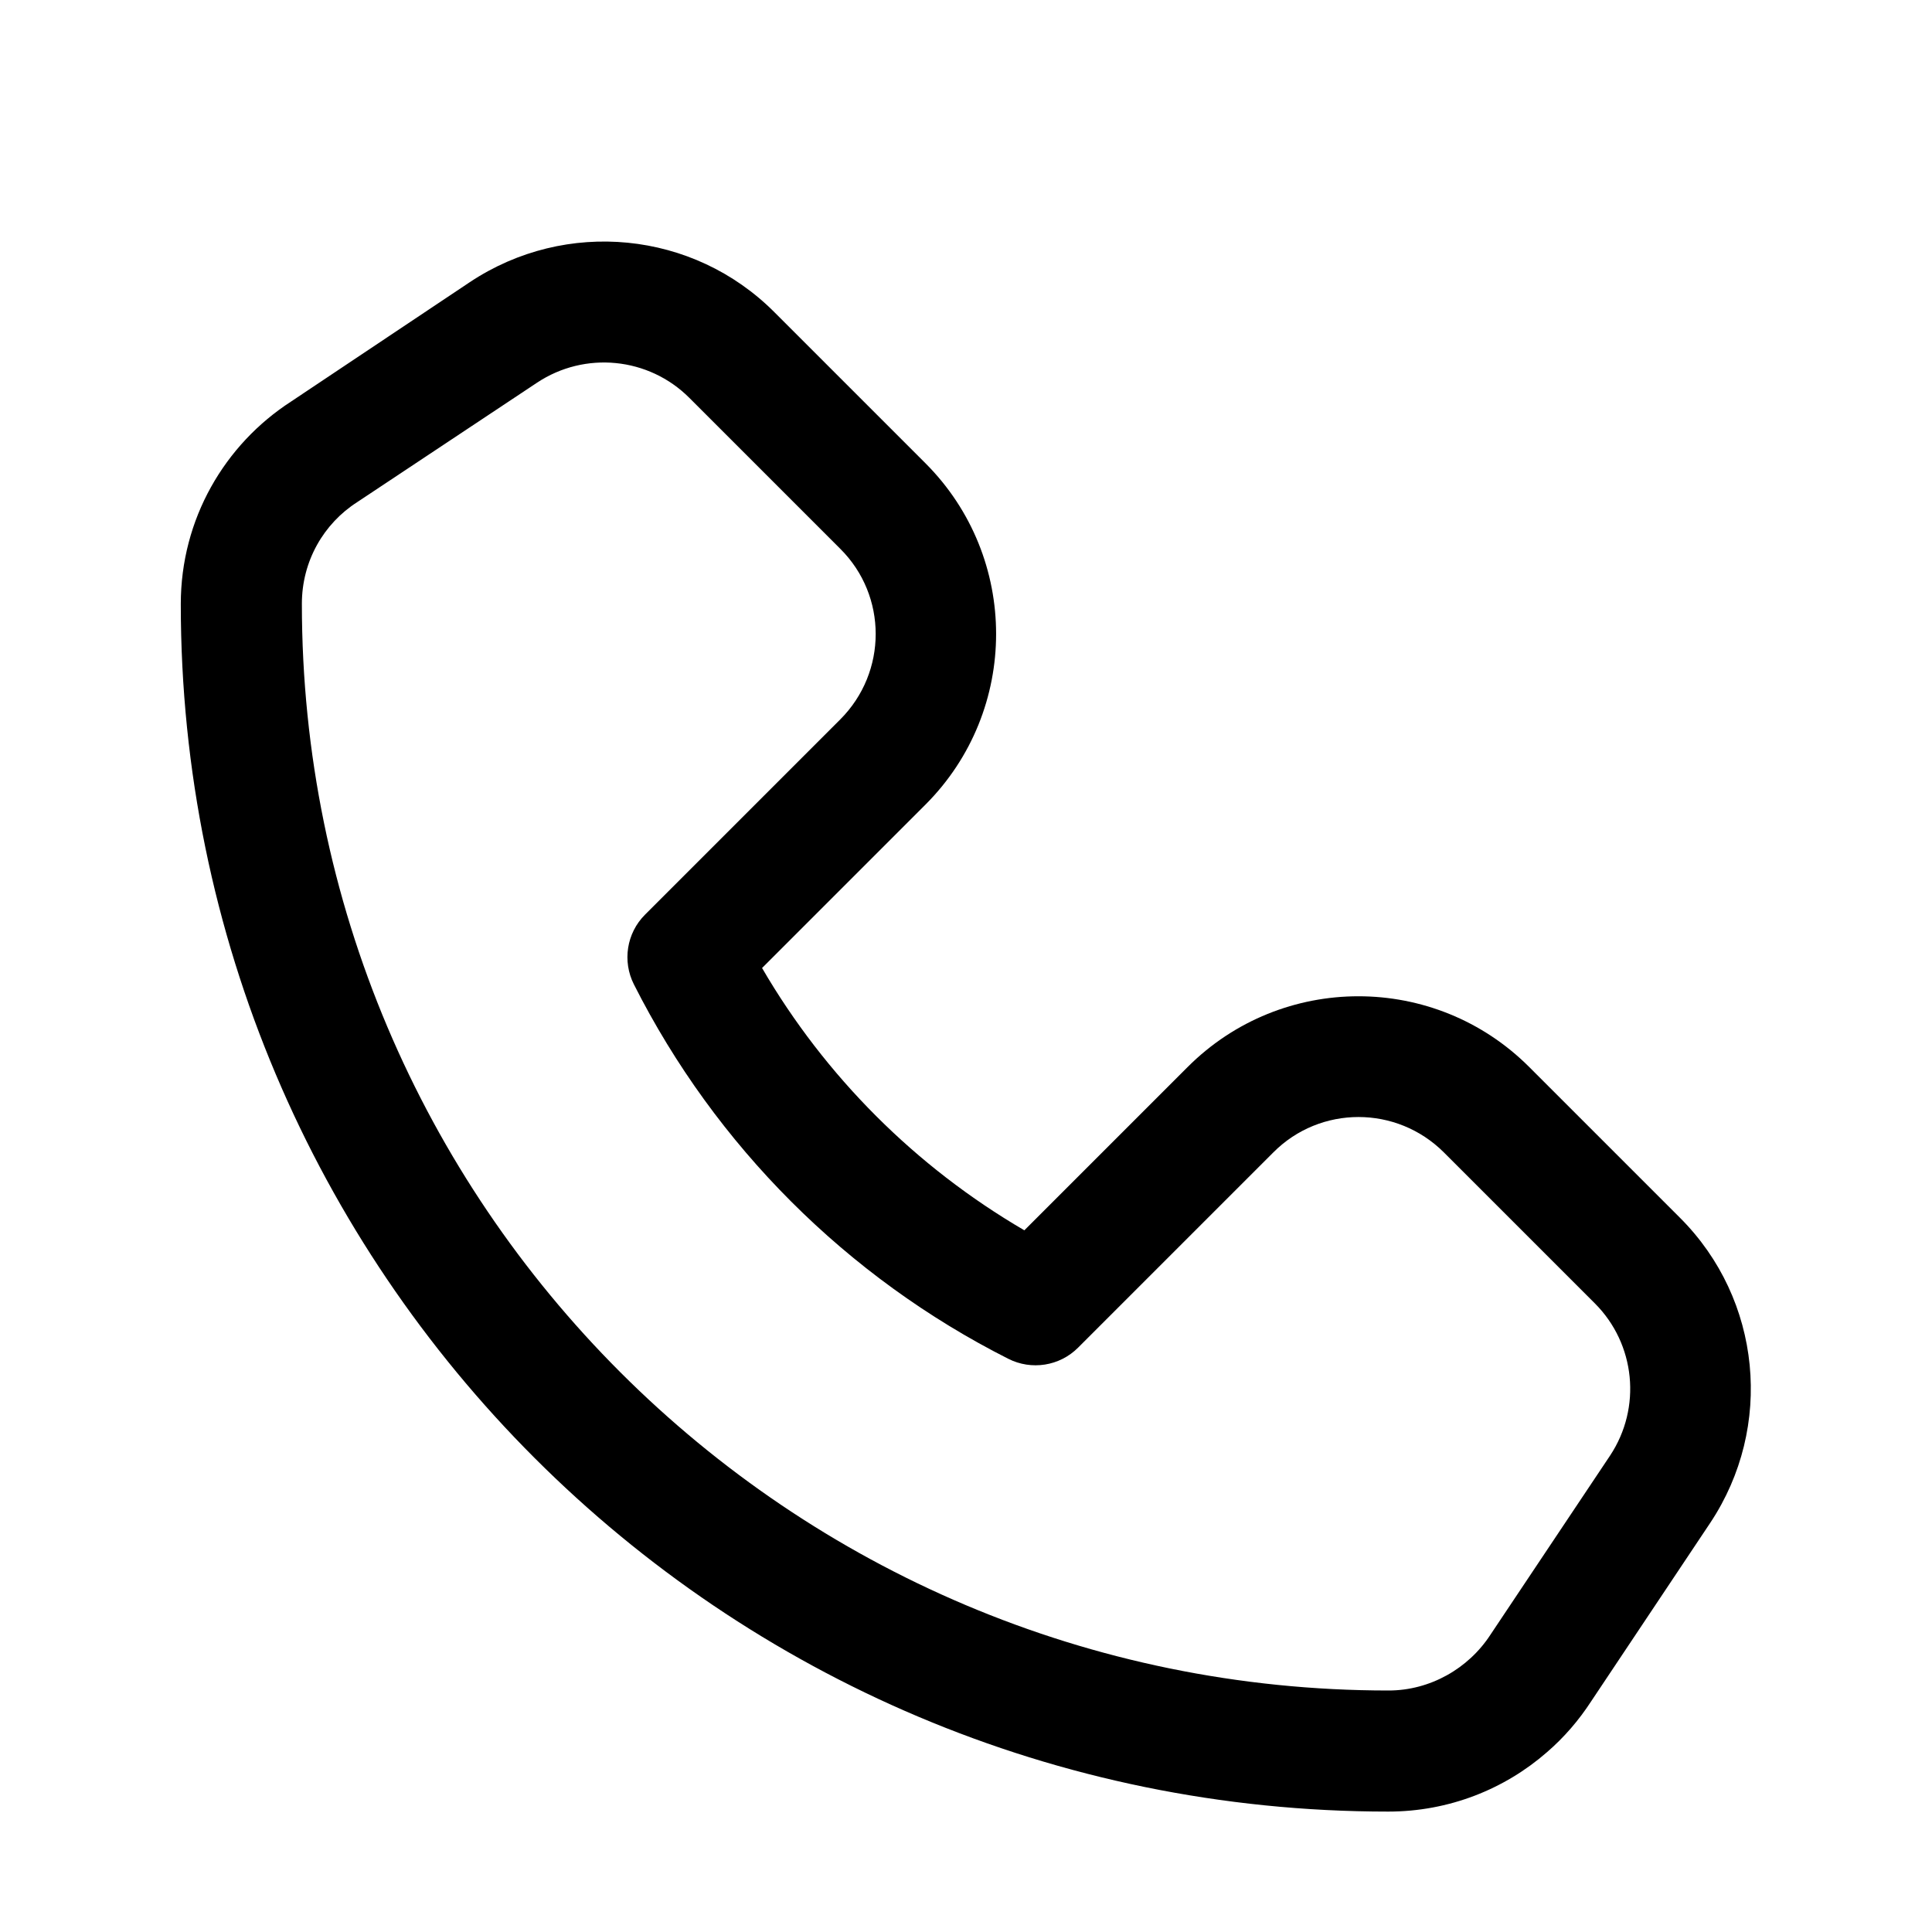 <svg xmlns="http://www.w3.org/2000/svg" viewBox="0 0 576 576"><!--! Font Awesome Pro 7.1.0 by @fontawesome - https://fontawesome.com License - https://fontawesome.com/license (Commercial License) Copyright 2025 Fonticons, Inc. --><path fill="currentColor" d="M140.1 84.1C168.7 65.1 206.7 68.8 230.9 93.1L275.9 138.1C304 166.2 304 211.8 275.9 239.9L227.2 288.6C246 320.9 273 347.9 305.4 366.8L354.1 318.1C382.2 290 427.8 290 455.9 318.1L500.9 363.1C525.2 387.4 528.9 425.4 509.9 454L474.4 507.2C470.7 512.9 466.3 518 461.2 522.4C448.6 533.4 432 540.1 413.9 540.1C215.1 540.1 53.9 378.9 53.9 180.1C53.9 154.7 67 132.5 86.8 119.7L140.1 84.1zM205.5 118.6C193.4 106.5 174.4 104.6 160.1 114.1L106.5 149.7C96.5 156.1 90 167.3 90 180C90 358.9 235.1 504 414 504C426.3 504 437.8 497.5 444.4 487.3L480 434C489.5 419.7 487.6 400.7 475.5 388.6L430.5 343.6C416.4 329.5 393.6 329.5 379.6 343.6L321.4 401.8C315.9 407.3 307.5 408.6 300.6 405.1C252.5 380.8 213.3 341.6 189 293.5C185.5 286.6 186.8 278.2 192.3 272.7L250.5 214.5C264.6 200.4 264.6 177.6 250.5 163.6L205.5 118.6z"/></svg>